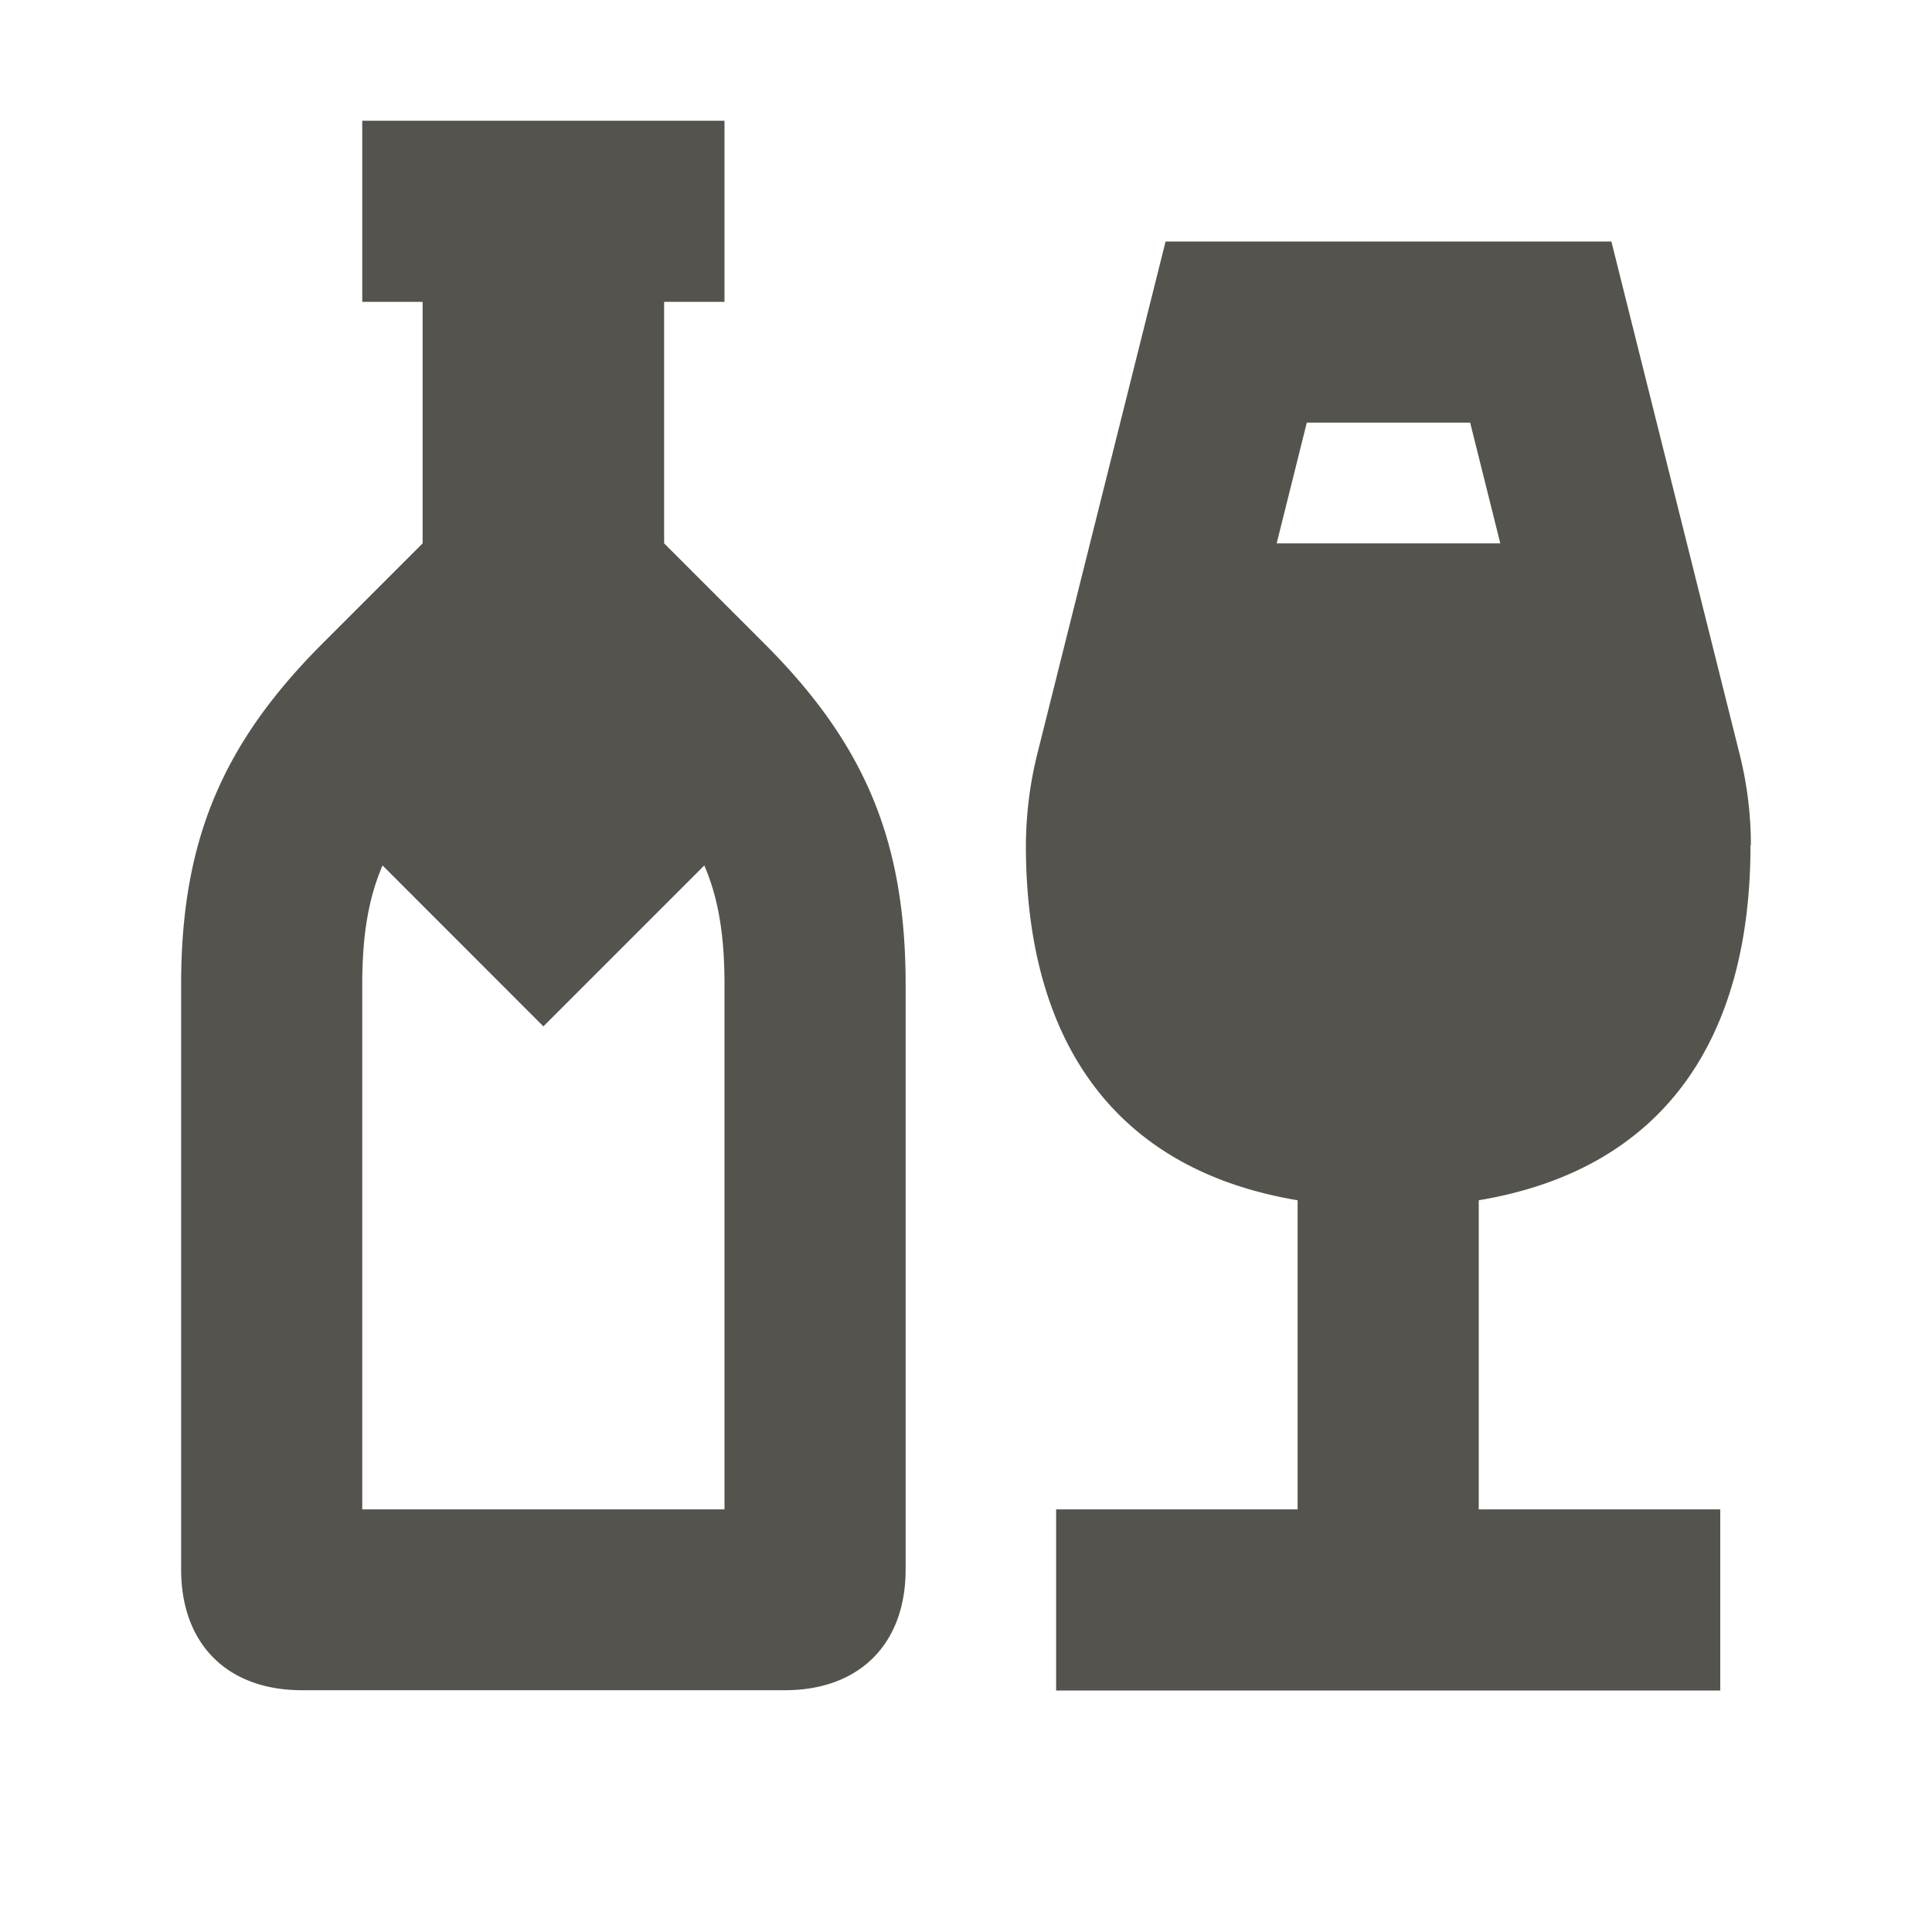 <svg xmlns="http://www.w3.org/2000/svg" viewBox="0 0 20 20" fill="#55534E"><path d="M6.875 5.625v-2.5H7.5V1.25H3.75v1.875h.625v2.5L3.341 6.659c-1.047 1.047-1.466 2.054-1.466 3.535v6.053c0 .772.478 1.25 1.25 1.25h5c.772 0 1.25-.478 1.25-1.25v-6.053c0-1.482-.416-2.488-1.466-3.535zm.625 10H3.75v-5.428c0-.503.06-.888.21-1.238l1.665 1.666 1.666-1.666c.15.35.209.735.209 1.238zM18.125 8.75q0-.483-.119-.953L16.681 2.5h-4.615L10.74 7.797a4 4 0 0 0-.12.953c0 2.012.904 3.356 2.813 3.675v3.2h-2.5V17.5h6.875v-1.875h-2.5v-3.2c1.91-.319 2.813-1.663 2.813-3.675zm-2.906-4.375.312 1.25h-2.315l.312-1.25z" fill="#55534E"></path></svg>